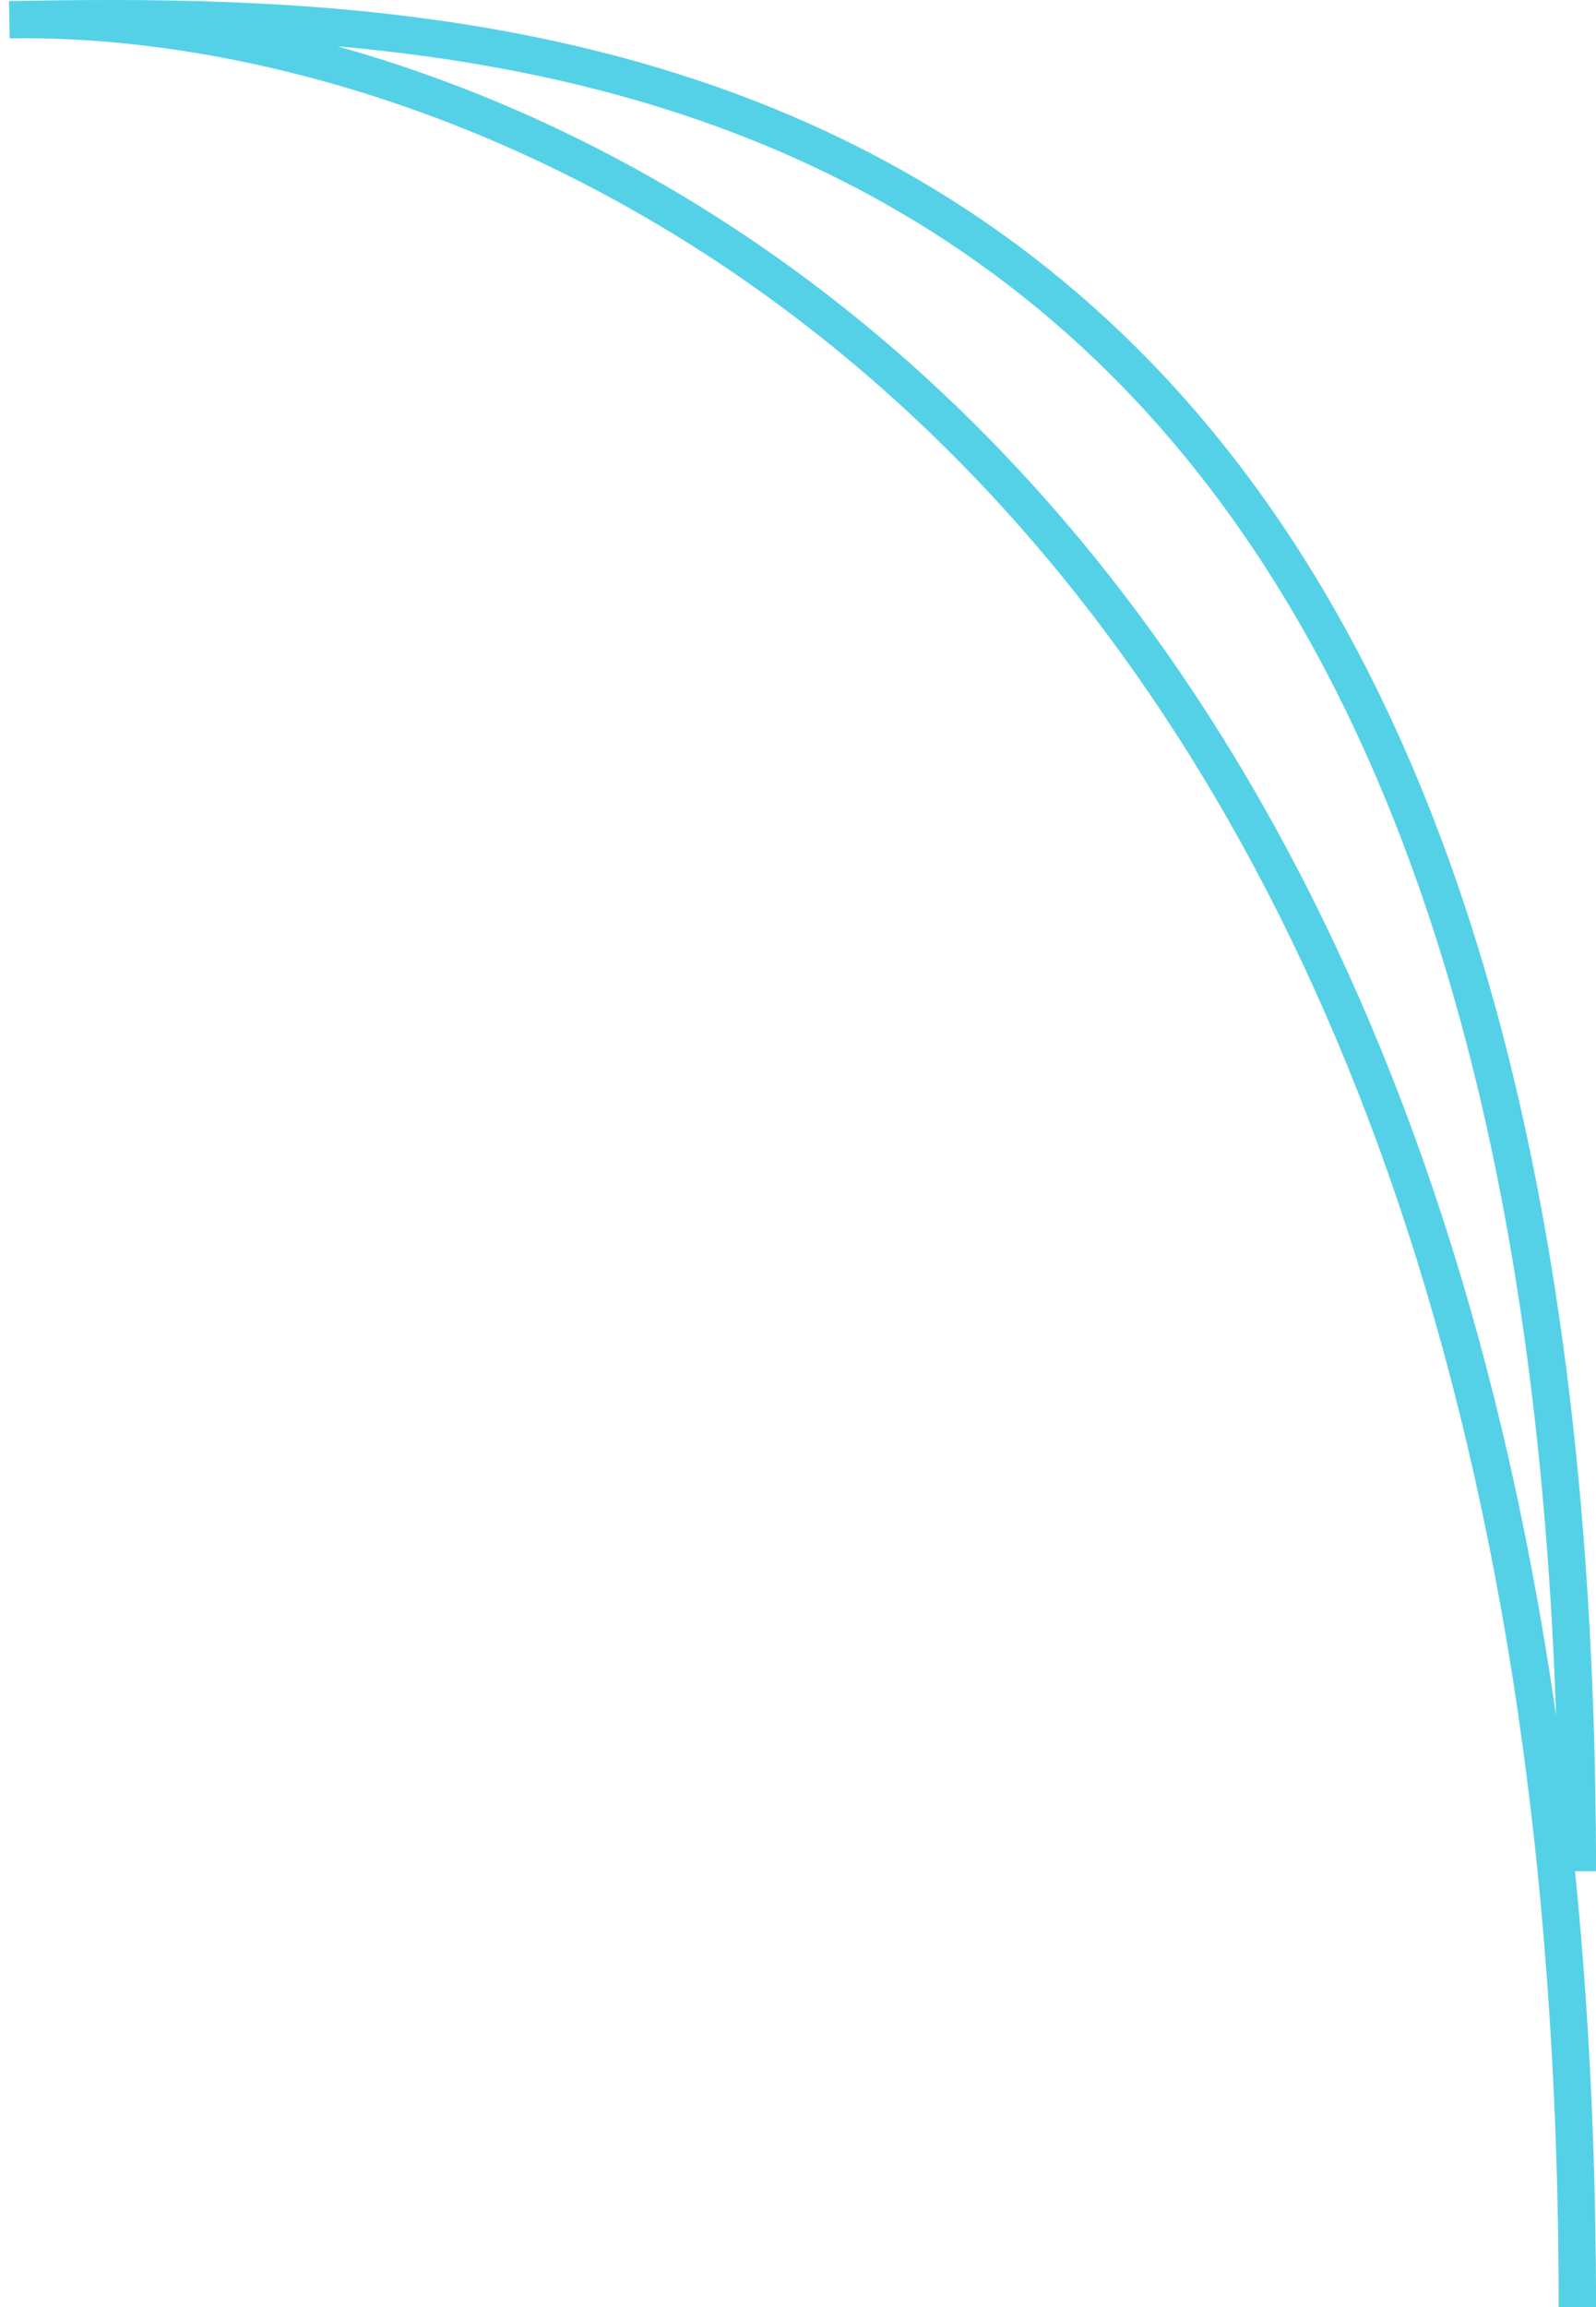 <svg width="171" height="247" viewBox="0 0 171 247" fill="none" xmlns="http://www.w3.org/2000/svg">
<g clip-path="url(#clip0_20_15)">
<path d="M169 247C169 48.778 57 1.148 1 2.11C57 1.148 169 2.111 169 200.333" stroke="#09BCDC" stroke-opacity="0.69" stroke-width="4"/>
</g>
<defs>
<clipPath id="clip0_20_15">
<rect width="171" height="247" fill="white"/>
</clipPath>
</defs>
</svg>
